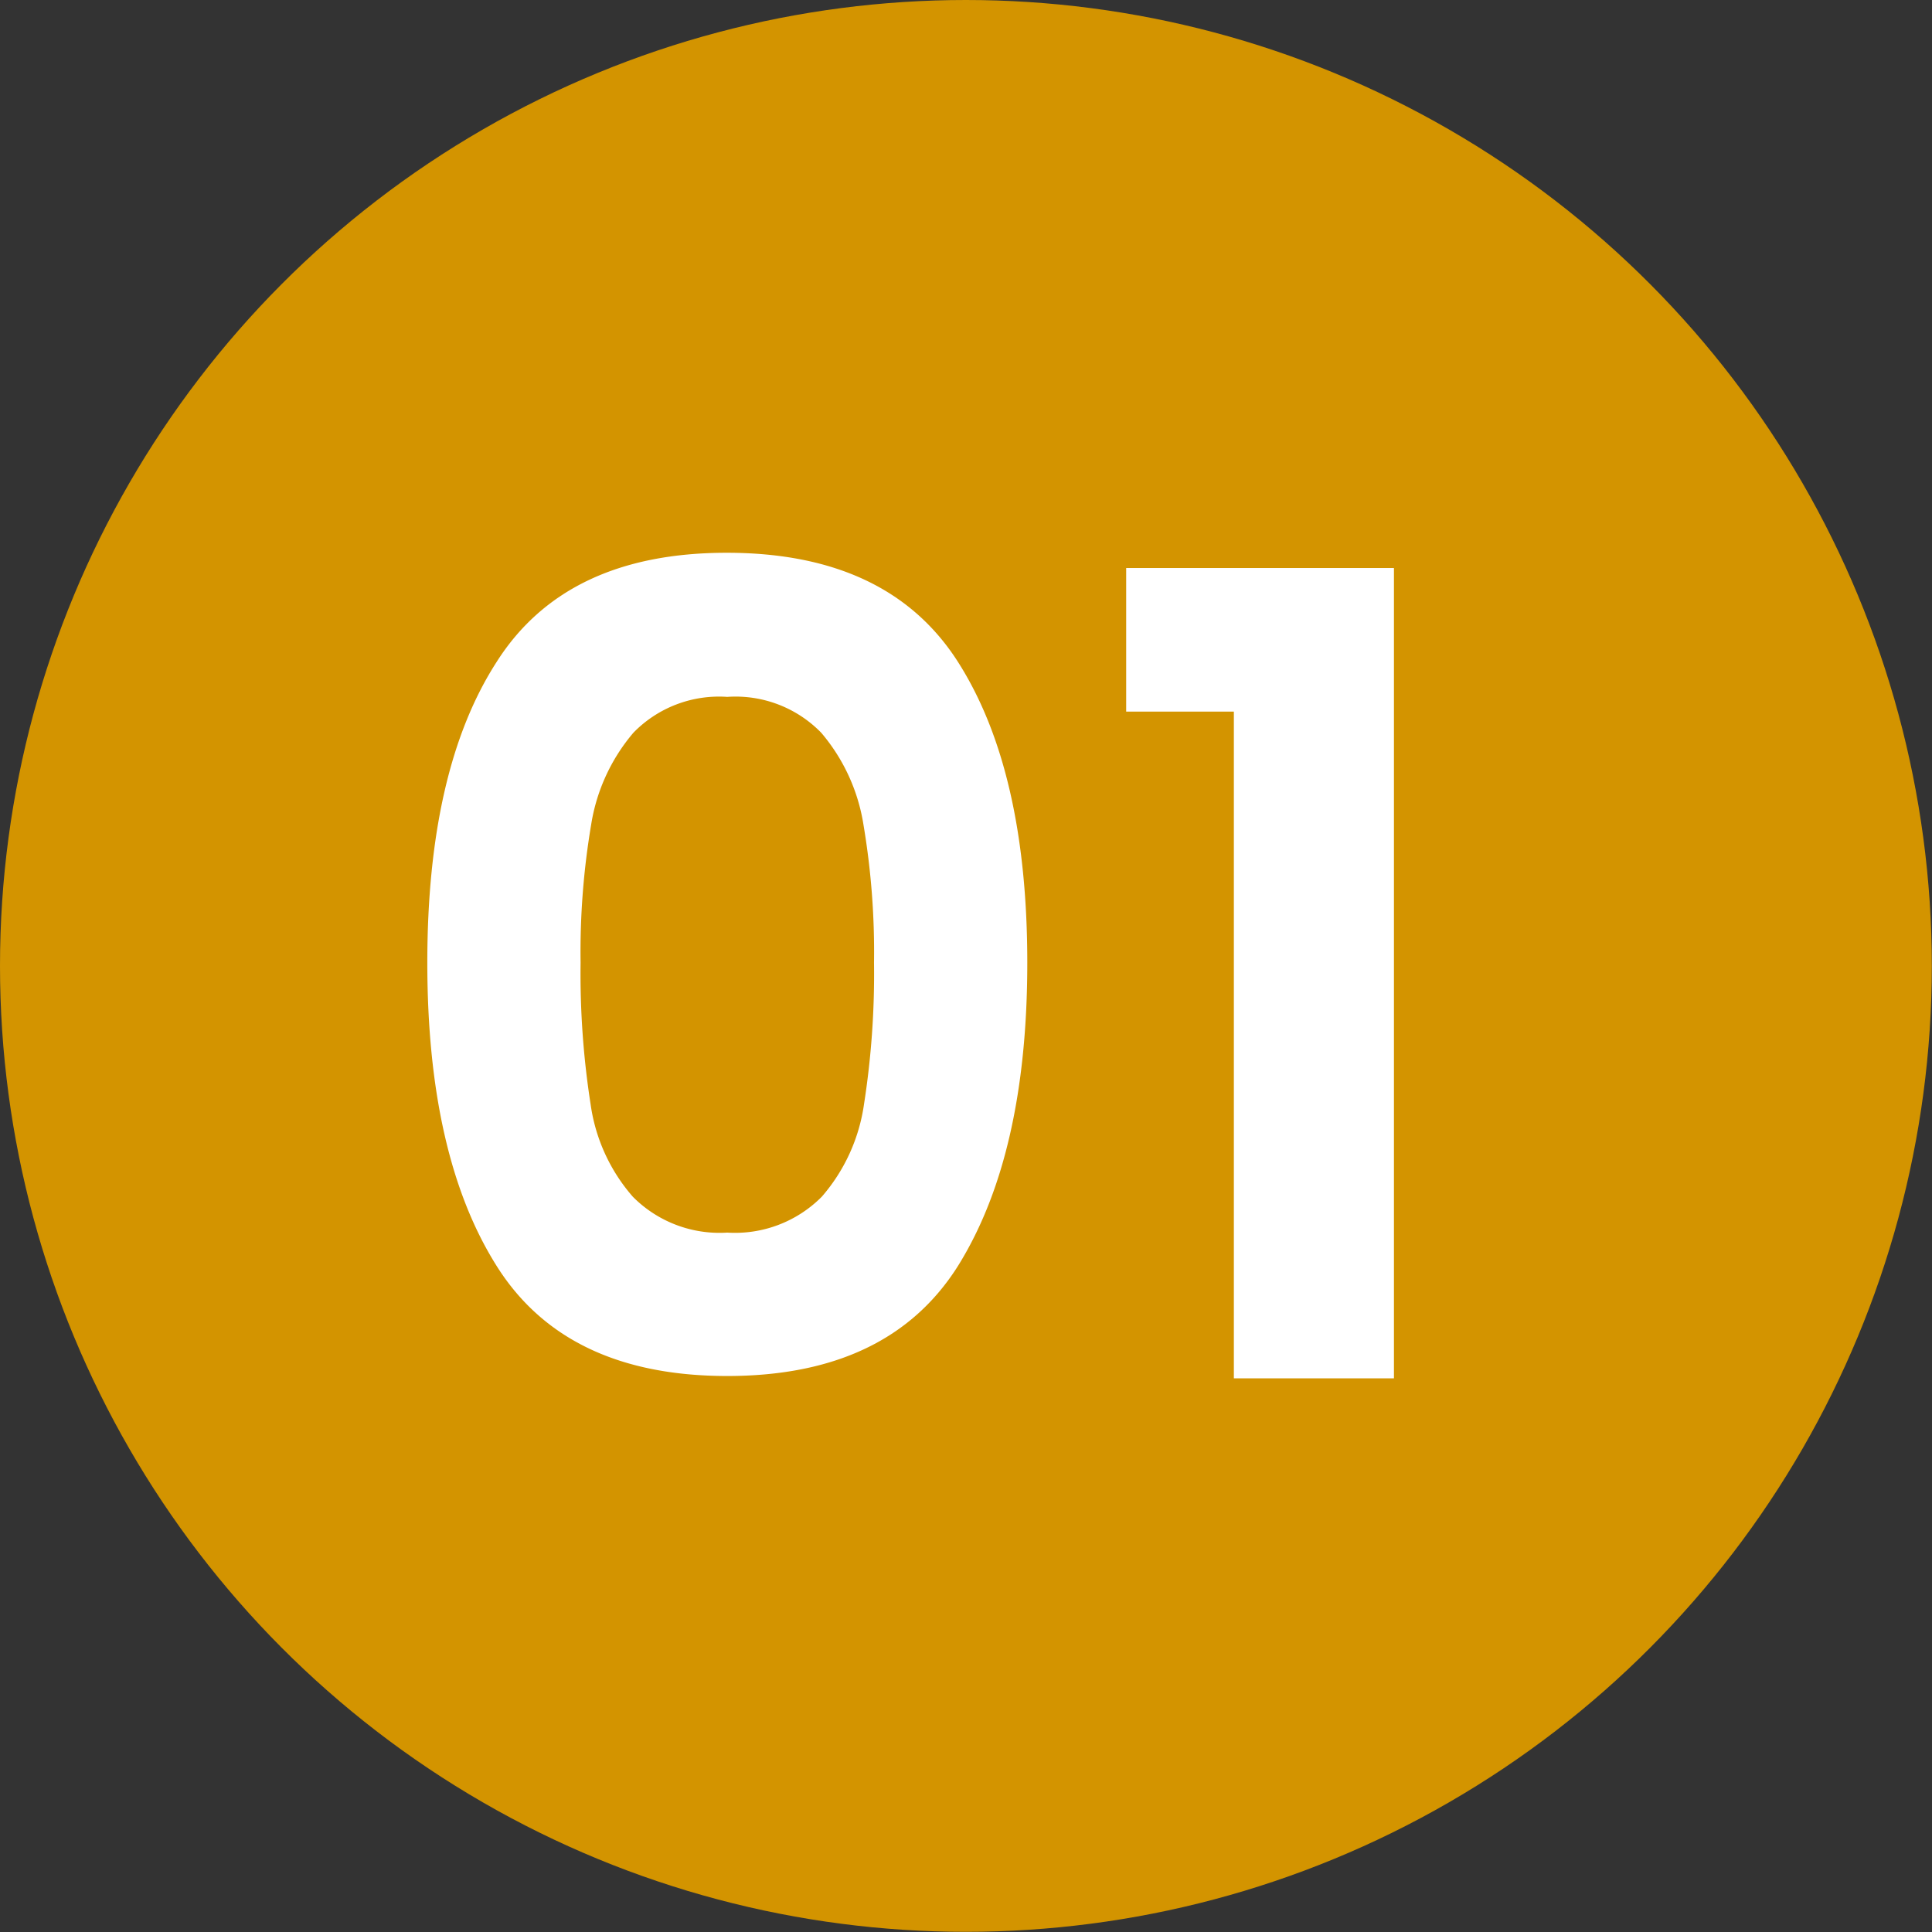 <svg id="Vrstva_1" data-name="Vrstva 1" xmlns="http://www.w3.org/2000/svg" viewBox="0 0 107.65 107.65"><rect x="0" y="0" width="107.65" height="107.65" fill="#333333" stroke="none"/><defs><style>.cls-1{fill:#d39400;}.cls-2{fill:#fff;}</style></defs><circle class="cls-1" cx="53.82" cy="53.82" r="53.82"/><path class="cls-2" d="M49.68,57.67q3.87-6.08,12.84-6.07t12.85,6.07q3.87,6.06,3.87,16.77T75.37,91.35q-3.87,6.12-12.85,6.12T49.68,91.35q-3.87-6.13-3.87-16.91T49.68,57.67Zm20.43,9.07a10.4,10.4,0,0,0-2.35-5.11,6.66,6.66,0,0,0-5.24-2,6.65,6.65,0,0,0-5.23,2,10.4,10.4,0,0,0-2.35,5.11,42.67,42.67,0,0,0-.59,7.7,47.14,47.14,0,0,0,.56,7.9,9.9,9.9,0,0,0,2.35,5.14,6.8,6.8,0,0,0,5.26,2,6.81,6.81,0,0,0,5.27-2,10,10,0,0,0,2.35-5.14,47.14,47.14,0,0,0,.56-7.9A42.67,42.67,0,0,0,70.11,66.74Z" transform="translate(-22 -20.8)"/><path class="cls-2" d="M84.75,60.45v-8H99.67V97.6H90.75V60.45Z" transform="translate(-22 -20.8)"/></svg>